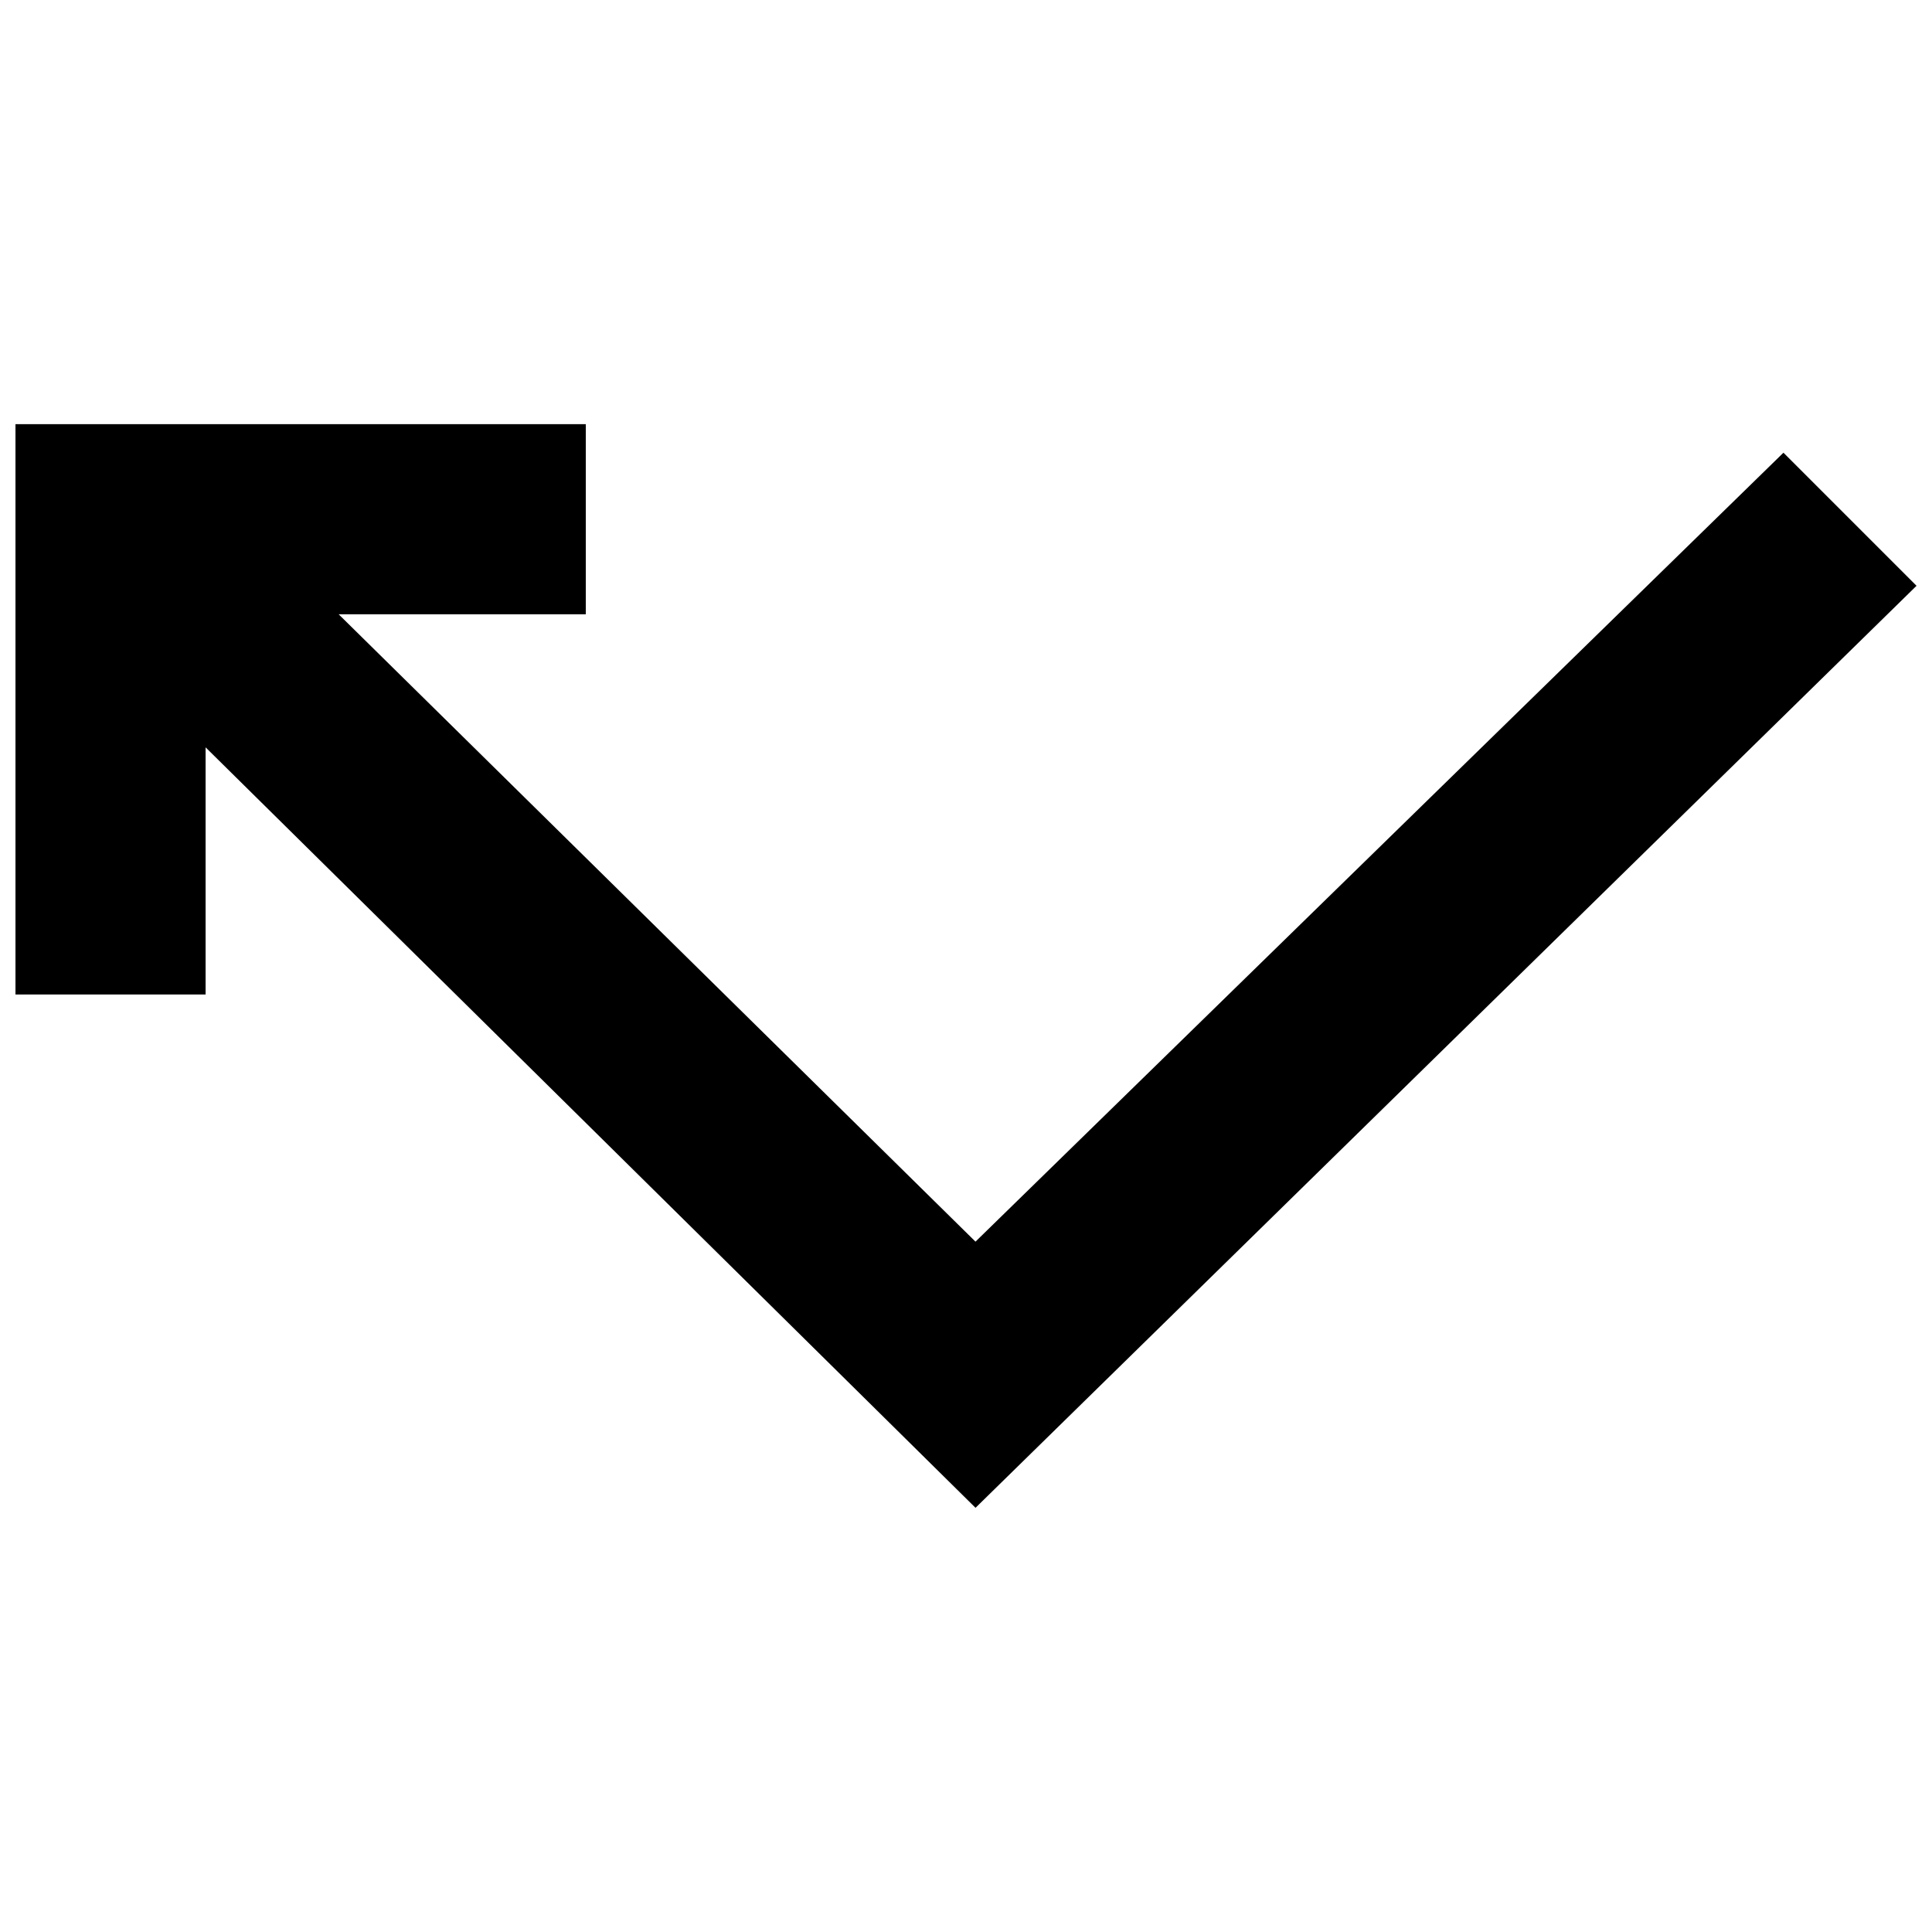 <?xml version="1.0" encoding="UTF-8"?>
<!-- Uploaded to: SVG Repo, www.svgrepo.com, Generator: SVG Repo Mixer Tools -->
<svg width="800px" height="800px" version="1.1" viewBox="144 144 512 512" xmlns="http://www.w3.org/2000/svg">
 <defs>
  <clipPath id="a">
   <path d="m148.09 256h503.81v288h-503.81z"/>
  </clipPath>
 </defs>
 <g clip-path="url(#a)">
  <path d="m651.9 299.24-35.266-35.27-214.12 209.08-168.77-166.26h65.496v-50.379h-151.14v151.14h50.383v-65.496l204.04 201.53z"/>
 </g>
</svg>